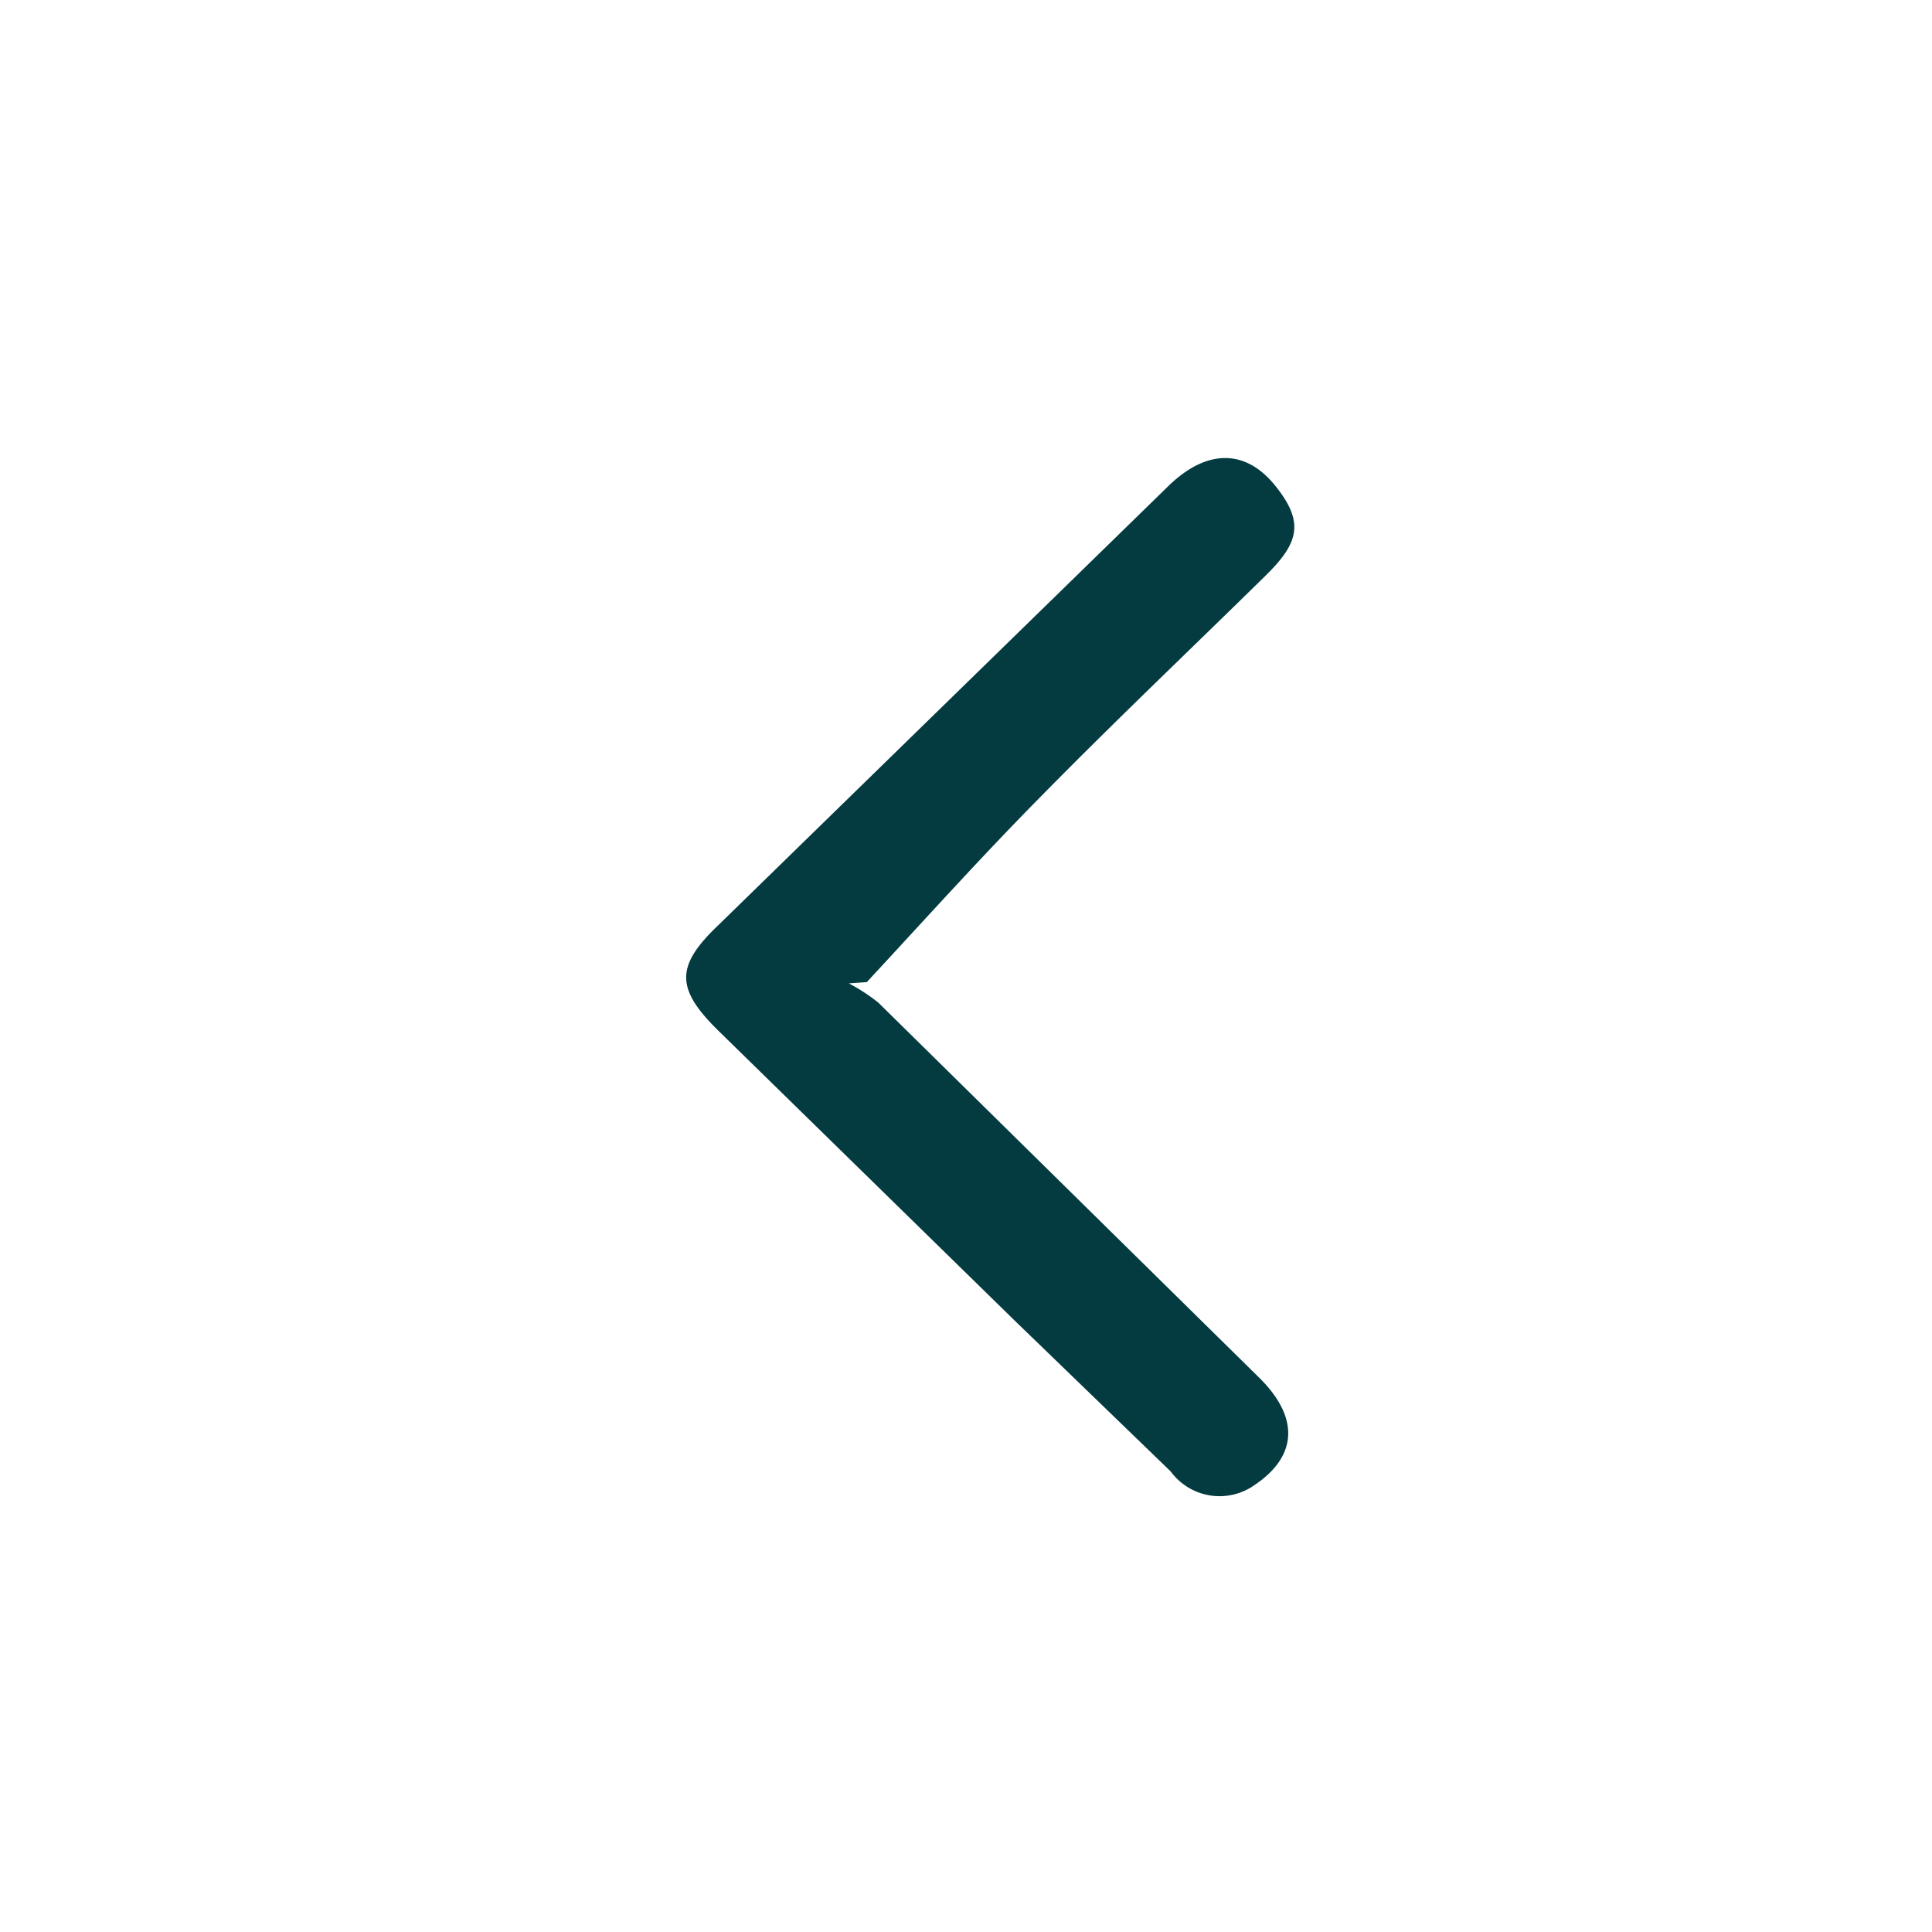 <svg id="Calque_1" data-name="Calque 1" xmlns="http://www.w3.org/2000/svg" viewBox="0 0 30 30"><title>iconeSiteDreamAct</title><path style="fill: #033b40" d="M13.18,15.27a2.8,2.8,0,0,1,.46.3l5.91,5.82c.63.62.6,1.22-.07,1.67a.94.94,0,0,1-1.3-.21l-2.42-2.34L11.15,16c-.66-.65-.66-1,0-1.63l7-6.83c.59-.57,1.19-.57,1.65,0s.37.89-.15,1.4c-1.16,1.14-2.34,2.26-3.48,3.42-.93.94-1.81,1.92-2.71,2.89Z"/></svg>